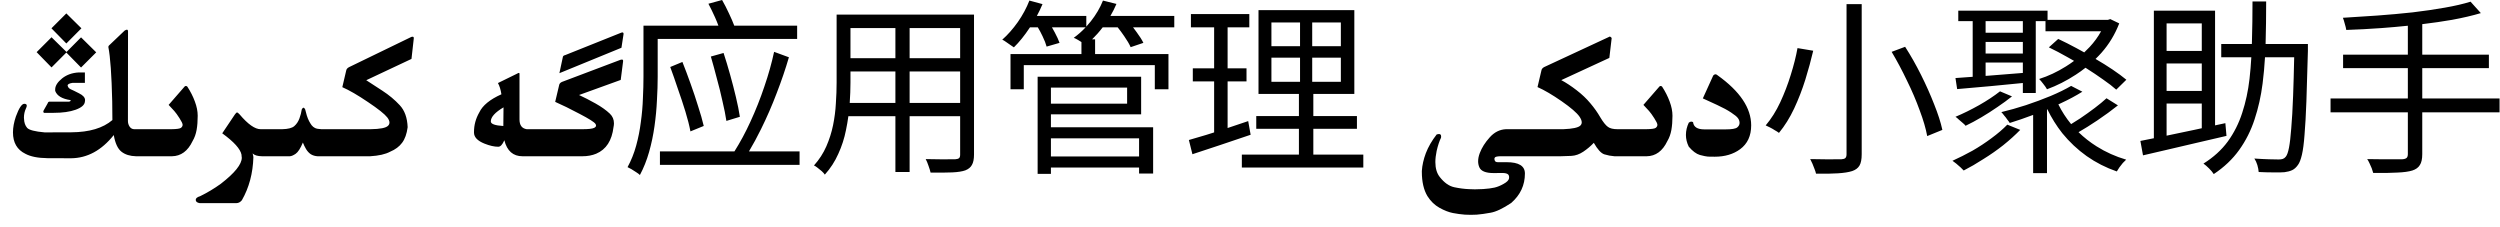 <?xml version="1.0" encoding="utf-8"?>
<svg xmlns="http://www.w3.org/2000/svg" fill="none" height="100%" overflow="visible" preserveAspectRatio="none" style="display: block;" viewBox="0 0 187 17" width="100%">
<path d="M120.393 2.739C120.452 2.739 120.504 2.771 120.55 2.835V2.876L120.379 4.332L116.783 5.993C117.143 6.185 117.524 6.435 117.925 6.745C118.33 7.055 118.674 7.381 118.957 7.723C119.244 8.06 119.493 8.411 119.702 8.775C119.916 9.135 120.108 9.375 120.276 9.493C120.431 9.607 120.668 9.664 120.987 9.664H123.125C123.531 9.66 123.772 9.625 123.85 9.562C123.932 9.498 123.973 9.423 123.973 9.336V9.329C123.968 9.238 123.891 9.076 123.74 8.844C123.59 8.607 123.46 8.427 123.351 8.304C123.241 8.176 123.1 8.023 122.927 7.846L124.13 6.465C124.157 6.442 124.187 6.431 124.219 6.431C124.26 6.431 124.296 6.449 124.328 6.485C124.565 6.85 124.752 7.219 124.889 7.593C125.03 7.966 125.101 8.322 125.101 8.659C125.101 9.056 125.073 9.409 125.019 9.719C124.964 10.029 124.864 10.307 124.718 10.553C124.362 11.3 123.847 11.678 123.173 11.688H120.762C120.502 11.669 120.249 11.621 120.003 11.544C119.757 11.462 119.495 11.175 119.217 10.683C118.98 10.933 118.718 11.154 118.431 11.346C118.144 11.537 117.85 11.642 117.549 11.66C117.253 11.674 116.979 11.683 116.729 11.688H112.198C111.984 11.697 111.859 11.726 111.822 11.776C111.795 11.808 111.781 11.847 111.781 11.893C111.781 11.92 111.788 11.952 111.802 11.988C111.825 12.084 111.904 12.132 112.041 12.132H112.697C113.609 12.132 114.064 12.414 114.064 12.979C114.064 13.85 113.723 14.584 113.039 15.181C112.41 15.6 111.895 15.844 111.494 15.912C111.098 15.985 110.754 16.033 110.462 16.056C110.316 16.065 110.168 16.069 110.018 16.069C109.872 16.069 109.724 16.065 109.573 16.056C109.277 16.033 108.976 15.992 108.671 15.933C108.366 15.873 108.033 15.743 107.673 15.543C107.313 15.342 107.012 15.051 106.771 14.668C106.493 14.203 106.354 13.597 106.354 12.85V12.788C106.381 12.36 106.481 11.915 106.654 11.455C106.832 10.99 107.101 10.525 107.461 10.06C107.529 10.038 107.589 10.026 107.639 10.026C107.743 10.026 107.796 10.086 107.796 10.204C107.796 10.236 107.794 10.268 107.789 10.3C107.666 10.546 107.557 10.876 107.461 11.291C107.397 11.596 107.365 11.874 107.365 12.125C107.365 12.594 107.477 12.968 107.7 13.246C108.033 13.67 108.393 13.923 108.78 14.005C109.168 14.087 109.537 14.135 109.888 14.148C110.034 14.158 110.177 14.162 110.318 14.162C110.528 14.162 110.735 14.155 110.94 14.142C111.287 14.119 111.569 14.082 111.788 14.032C112.007 13.982 112.235 13.889 112.472 13.752C112.713 13.62 112.848 13.485 112.875 13.349C112.88 13.312 112.882 13.28 112.882 13.253C112.882 13.162 112.854 13.091 112.8 13.041C112.727 12.977 112.59 12.943 112.39 12.938L111.802 12.945H111.72C111.132 12.945 110.776 12.8 110.653 12.508C110.594 12.371 110.564 12.223 110.564 12.063C110.564 11.872 110.605 11.667 110.688 11.448C110.842 11.043 111.091 10.651 111.433 10.273C111.774 9.89 112.178 9.687 112.643 9.664H116.94C117.633 9.637 118.057 9.546 118.212 9.391C118.28 9.322 118.314 9.243 118.314 9.151C118.314 9.028 118.257 8.885 118.144 8.721C117.943 8.434 117.499 8.051 116.811 7.572C116.122 7.094 115.521 6.741 115.006 6.513L115.3 5.262C115.318 5.161 115.386 5.079 115.505 5.016L120.372 2.753L120.365 2.746C120.365 2.742 120.374 2.739 120.393 2.739ZM30.861 2.746C30.921 2.746 30.95 2.778 30.95 2.842V2.883L30.779 4.407L27.395 6C27.687 6.191 28.086 6.451 28.592 6.779C29.098 7.107 29.533 7.47 29.898 7.866C30.267 8.258 30.465 8.807 30.492 9.514C30.428 10.01 30.289 10.4 30.075 10.683C29.866 10.965 29.569 11.186 29.186 11.346C28.831 11.537 28.33 11.651 27.683 11.688H23.749C23.558 11.674 23.391 11.624 23.25 11.537C23.113 11.446 22.995 11.318 22.895 11.154C22.799 10.99 22.719 10.826 22.655 10.662C22.473 11.1 22.293 11.38 22.115 11.503C21.942 11.621 21.796 11.683 21.678 11.688H19.604C19.266 11.683 19.029 11.612 18.893 11.476C18.92 11.549 18.94 11.64 18.954 11.749C18.918 12.961 18.631 14.037 18.093 14.976C17.979 15.117 17.844 15.19 17.689 15.194H14.935C14.739 15.162 14.641 15.08 14.641 14.948V14.941C14.645 14.828 14.755 14.739 14.969 14.675C15.511 14.411 16.028 14.101 16.52 13.745C17.564 12.938 18.086 12.287 18.086 11.79C18.086 11.758 18.081 11.724 18.072 11.688L18.065 11.571C17.983 11.143 17.503 10.61 16.623 9.972L17.573 8.557C17.642 8.461 17.694 8.413 17.73 8.413C17.771 8.413 17.835 8.461 17.922 8.557C18.546 9.295 19.07 9.664 19.494 9.664H21.11C21.548 9.655 21.849 9.577 22.013 9.432C22.181 9.286 22.309 9.097 22.395 8.864C22.482 8.632 22.541 8.404 22.573 8.181C22.614 8.099 22.658 8.058 22.703 8.058C22.744 8.058 22.785 8.099 22.826 8.181C22.858 8.322 22.899 8.475 22.949 8.639C22.999 8.798 23.056 8.939 23.12 9.062C23.184 9.181 23.248 9.284 23.311 9.37C23.38 9.457 23.464 9.525 23.564 9.575C23.665 9.625 23.822 9.655 24.036 9.664H27.717C28.437 9.655 28.874 9.568 29.029 9.404C29.098 9.336 29.132 9.256 29.132 9.165C29.132 9.051 29.077 8.924 28.968 8.782C28.767 8.527 28.287 8.144 27.525 7.634C26.764 7.119 26.124 6.747 25.605 6.52L25.898 5.269C25.917 5.168 25.987 5.086 26.11 5.022L30.773 2.76C30.809 2.751 30.838 2.746 30.861 2.746ZM54.012 0C54.189 0.308 54.361 0.644 54.529 1.008C54.697 1.362 54.828 1.666 54.922 1.918H59.626V2.912H49.195V5.74C49.195 6.272 49.177 6.856 49.14 7.49C49.112 8.125 49.05 8.774 48.957 9.437C48.864 10.099 48.729 10.743 48.552 11.368C48.374 11.993 48.145 12.567 47.865 13.09C47.8 13.025 47.707 12.954 47.586 12.88C47.474 12.805 47.357 12.731 47.235 12.656C47.123 12.591 47.025 12.539 46.941 12.502C47.212 12.007 47.427 11.47 47.586 10.892C47.745 10.313 47.861 9.725 47.935 9.128C48.02 8.521 48.071 7.928 48.09 7.35C48.118 6.771 48.132 6.235 48.132 5.74V1.918H53.736C53.668 1.73 53.584 1.519 53.48 1.288C53.312 0.915 53.148 0.579 52.989 0.28L54.012 0ZM72.856 1.092V11.565C72.855 11.9 72.804 12.157 72.701 12.334C72.608 12.511 72.445 12.647 72.212 12.74C71.979 12.824 71.651 12.876 71.231 12.895C70.811 12.913 70.27 12.918 69.607 12.908C69.579 12.778 69.528 12.61 69.453 12.404C69.388 12.208 69.318 12.04 69.243 11.9C69.57 11.91 69.883 11.914 70.182 11.914C70.49 11.923 70.755 11.923 70.98 11.914H71.441C71.581 11.905 71.679 11.877 71.735 11.83C71.791 11.784 71.819 11.695 71.819 11.565V8.694H68.039V12.866H66.976V8.694H63.458C63.411 9.037 63.352 9.382 63.279 9.73C63.158 10.346 62.966 10.939 62.705 11.508C62.453 12.077 62.117 12.596 61.697 13.062C61.651 12.988 61.576 12.904 61.474 12.81C61.371 12.726 61.268 12.642 61.165 12.558C61.063 12.474 60.97 12.413 60.886 12.376C61.278 11.937 61.586 11.461 61.81 10.948C62.034 10.435 62.202 9.908 62.313 9.366C62.425 8.816 62.495 8.27 62.523 7.729C62.561 7.187 62.579 6.668 62.579 6.174V1.092H72.856ZM169.509 0.112C169.509 1.186 169.495 2.24 169.467 3.276C169.467 3.281 169.466 3.285 169.466 3.29H172.631V3.808C172.594 5.292 172.556 6.548 172.519 7.574C172.481 8.591 172.435 9.427 172.379 10.08C172.332 10.724 172.267 11.223 172.183 11.578C172.099 11.933 172.001 12.185 171.889 12.334C171.758 12.521 171.614 12.651 171.455 12.726C171.296 12.8 171.105 12.852 170.881 12.88C170.666 12.899 170.382 12.904 170.027 12.895C169.682 12.895 169.322 12.885 168.949 12.866C168.94 12.717 168.907 12.544 168.851 12.348C168.795 12.161 168.72 11.998 168.627 11.858C169.028 11.886 169.397 11.905 169.733 11.914C170.069 11.923 170.307 11.928 170.447 11.928C170.568 11.928 170.671 11.914 170.755 11.886C170.839 11.858 170.913 11.802 170.979 11.718C171.072 11.606 171.151 11.382 171.217 11.046C171.282 10.71 171.338 10.229 171.385 9.604C171.441 8.97 171.488 8.153 171.525 7.154C171.556 6.34 171.581 5.383 171.605 4.284H169.422C169.382 4.954 169.324 5.608 169.243 6.244C169.122 7.196 168.921 8.092 168.641 8.932C168.37 9.762 167.988 10.523 167.493 11.214C166.998 11.905 166.364 12.507 165.589 13.021C165.505 12.89 165.389 12.749 165.239 12.6C165.09 12.45 164.95 12.33 164.819 12.236C165.566 11.77 166.172 11.219 166.639 10.584C167.105 9.94 167.465 9.226 167.717 8.442C167.978 7.649 168.16 6.804 168.263 5.908C168.323 5.38 168.368 4.838 168.399 4.284H166.149V3.29H168.439C168.441 3.23 168.444 3.169 168.445 3.108C168.473 2.128 168.487 1.13 168.487 0.112H169.509ZM85.357 5.74V8.554H78.609V9.521H86.254V12.979H85.203V12.53H78.609V13.006H77.615V5.74H85.357ZM139.255 11.536C139.255 11.919 139.199 12.203 139.087 12.39C138.975 12.576 138.793 12.712 138.541 12.796C138.28 12.88 137.925 12.936 137.477 12.964C137.038 12.992 136.492 13.002 135.839 12.992C135.82 12.899 135.783 12.782 135.727 12.642C135.68 12.511 135.629 12.38 135.573 12.25C135.517 12.12 135.461 12.003 135.405 11.9C135.751 11.91 136.082 11.914 136.399 11.914C136.716 11.923 136.991 11.923 137.225 11.914H137.729C137.869 11.905 137.967 11.877 138.023 11.83C138.089 11.774 138.121 11.676 138.121 11.536V0.308H139.255V11.536ZM155.761 6.86C155.285 7.159 154.734 7.453 154.109 7.742C154.062 7.765 154.013 7.785 153.965 7.808C154.221 8.328 154.538 8.82 154.919 9.284C155.14 9.15 155.371 9.006 155.607 8.848C155.98 8.596 156.339 8.339 156.685 8.078C157.03 7.817 157.325 7.574 157.567 7.35L158.421 7.882C157.954 8.255 157.436 8.633 156.867 9.016C156.371 9.349 155.906 9.638 155.474 9.887C155.88 10.282 156.33 10.636 156.825 10.948C157.506 11.377 158.244 11.709 159.037 11.942C158.962 12.008 158.878 12.092 158.785 12.194C158.701 12.297 158.617 12.404 158.533 12.516C158.459 12.628 158.393 12.731 158.337 12.824C157.525 12.544 156.774 12.161 156.083 11.676C155.402 11.191 154.795 10.621 154.263 9.968C153.827 9.415 153.453 8.816 153.141 8.173C153.132 8.176 153.124 8.18 153.115 8.184V12.95H152.079V8.595C151.458 8.829 150.875 9.031 150.329 9.198C150.292 9.133 150.231 9.049 150.147 8.946C150.073 8.834 149.993 8.731 149.909 8.638C149.835 8.535 149.765 8.451 149.699 8.386C150.287 8.246 150.899 8.073 151.533 7.868C152.177 7.654 152.793 7.424 153.381 7.182C153.978 6.93 154.492 6.678 154.921 6.426L155.761 6.86ZM185.567 0.98C184.942 1.167 184.223 1.335 183.411 1.484C182.708 1.607 181.966 1.713 181.185 1.807V4.088H186.169V5.096H181.185V7.364H186.967V8.4H181.185V11.523C181.185 11.895 181.124 12.17 181.003 12.348C180.891 12.534 180.704 12.67 180.443 12.754C180.173 12.838 179.799 12.889 179.323 12.908C178.857 12.936 178.254 12.946 177.517 12.937C177.489 12.834 177.452 12.717 177.405 12.586C177.359 12.465 177.303 12.339 177.237 12.208C177.181 12.087 177.125 11.984 177.069 11.9C177.461 11.91 177.835 11.914 178.189 11.914H179.673C179.831 11.905 179.943 11.872 180.009 11.816C180.074 11.761 180.107 11.662 180.107 11.523V8.4H174.325V7.364H180.107V5.096H175.263V4.088H180.107V1.925C179.454 1.992 178.796 2.052 178.133 2.1C177.228 2.165 176.35 2.212 175.501 2.24C175.482 2.11 175.445 1.956 175.389 1.778C175.342 1.592 175.296 1.442 175.249 1.33C176.08 1.283 176.943 1.227 177.839 1.162C178.735 1.097 179.612 1.017 180.471 0.924C181.329 0.821 182.128 0.705 182.865 0.574C183.612 0.444 184.256 0.294 184.797 0.126L185.567 0.98ZM151.113 9.716C150.74 10.098 150.315 10.482 149.839 10.864C149.363 11.238 148.869 11.583 148.355 11.9C147.851 12.227 147.361 12.511 146.885 12.754C146.829 12.689 146.75 12.609 146.647 12.516C146.545 12.422 146.437 12.33 146.325 12.236C146.223 12.152 146.129 12.082 146.045 12.026C146.54 11.802 147.039 11.55 147.543 11.271C148.047 10.981 148.523 10.668 148.971 10.332C149.428 9.996 149.821 9.66 150.147 9.324L151.113 9.716ZM101.304 7.028H98.237V8.68H101.499V9.632H98.237V11.565H101.976V12.53H92.89V11.565H97.159V9.632H93.968V8.68H97.159V7.028H94.136V0.756H101.304V7.028ZM59.01 4.284C58.758 5.152 58.454 6.043 58.1 6.958C57.754 7.873 57.362 8.774 56.924 9.66C56.642 10.236 56.34 10.79 56.022 11.326H59.808V12.334H49.363V11.326H54.935C55.367 10.639 55.766 9.903 56.126 9.114C56.527 8.246 56.877 7.364 57.176 6.468C57.484 5.572 57.726 4.708 57.903 3.878L59.01 4.284ZM9.494 2.22C9.549 2.22 9.576 2.268 9.576 2.363L9.569 9.049C9.569 9.199 9.608 9.336 9.686 9.459C9.772 9.591 9.888 9.66 10.034 9.664H12.812C13.218 9.66 13.46 9.625 13.537 9.562C13.619 9.498 13.66 9.423 13.66 9.336V9.329C13.656 9.238 13.578 9.076 13.428 8.844C13.277 8.607 13.148 8.427 13.038 8.304C12.929 8.176 12.787 8.023 12.614 7.846L13.817 6.465C13.845 6.442 13.874 6.431 13.906 6.431C13.947 6.431 13.984 6.449 14.016 6.485C14.253 6.85 14.44 7.219 14.576 7.593C14.717 7.966 14.788 8.322 14.788 8.659C14.788 9.056 14.761 9.409 14.706 9.719C14.651 10.029 14.551 10.307 14.405 10.553C14.05 11.3 13.535 11.678 12.86 11.688H10.178C9.727 11.678 9.362 11.565 9.084 11.346C8.806 11.127 8.615 10.712 8.51 10.102C7.594 11.25 6.527 11.829 5.311 11.838L3.54 11.831C2.834 11.822 2.287 11.713 1.899 11.503C1.28 11.202 0.97 10.669 0.97 9.903C0.97 9.539 1.043 9.142 1.188 8.714C1.421 8.08 1.631 7.764 1.817 7.764C1.94 7.764 2.002 7.812 2.002 7.907C2.002 7.962 1.981 8.03 1.94 8.112C1.84 8.326 1.79 8.559 1.79 8.81C1.79 8.837 1.792 8.862 1.797 8.885C1.806 9.167 1.883 9.393 2.029 9.562C2.175 9.726 2.613 9.84 3.342 9.903L5.345 9.896C6.685 9.887 7.705 9.582 8.407 8.98L8.394 7.586C8.348 5.608 8.252 4.255 8.106 3.525C8.106 3.462 8.122 3.421 8.154 3.402L9.323 2.288C9.396 2.243 9.453 2.22 9.494 2.22ZM128.315 5.556C128.366 5.556 128.418 5.581 128.473 5.631C130.15 6.829 130.988 8.078 130.988 9.377C130.988 10.161 130.713 10.755 130.161 11.161C129.651 11.535 129.017 11.722 128.261 11.722C128.051 11.722 127.882 11.719 127.755 11.715C127.627 11.706 127.427 11.665 127.153 11.592C126.884 11.514 126.606 11.307 126.319 10.97C126.178 10.683 126.107 10.391 126.107 10.095C126.107 9.785 126.178 9.479 126.319 9.179C126.383 9.124 126.445 9.097 126.504 9.097C126.549 9.097 126.595 9.11 126.641 9.138C126.682 9.498 126.964 9.678 127.488 9.678H129.067C129.541 9.678 129.835 9.628 129.949 9.527C130.063 9.432 130.12 9.32 130.12 9.192V9.186C130.116 9.053 130.075 8.937 129.997 8.837C129.924 8.732 129.756 8.593 129.491 8.42C129.227 8.242 128.878 8.053 128.445 7.853C128.012 7.652 127.655 7.488 127.372 7.36L128.151 5.645C128.211 5.585 128.265 5.556 128.315 5.556ZM78.609 11.704H85.203V10.346H78.609V11.704ZM46.519 4.455C46.578 4.455 46.607 4.485 46.607 4.544V4.592L46.43 5.979L43.312 7.107C43.7 7.285 44.112 7.497 44.55 7.743C44.987 7.989 45.343 8.242 45.616 8.502C45.821 8.698 45.924 8.939 45.924 9.227C45.924 9.318 45.912 9.413 45.89 9.514C45.83 10.01 45.694 10.425 45.48 10.758C45.265 11.091 44.971 11.337 44.598 11.496C44.292 11.624 43.946 11.688 43.559 11.688H39.085C38.379 11.688 37.925 11.289 37.725 10.491C37.583 10.815 37.433 10.977 37.273 10.977C36.973 10.977 36.629 10.899 36.241 10.744C35.717 10.534 35.455 10.259 35.455 9.917V9.869C35.455 9.354 35.587 8.867 35.852 8.406C36.098 7.887 36.649 7.436 37.506 7.053C37.451 6.702 37.365 6.422 37.246 6.212L38.668 5.515C38.736 5.474 38.786 5.453 38.818 5.453C38.846 5.453 38.859 5.478 38.859 5.528V8.939C38.859 9.368 39.039 9.609 39.399 9.664H43.559C44.01 9.664 44.301 9.632 44.434 9.568C44.534 9.523 44.584 9.464 44.584 9.391C44.584 9.35 44.568 9.306 44.536 9.261C44.445 9.129 44.051 8.88 43.353 8.516C42.656 8.146 42.048 7.848 41.528 7.62L41.822 6.376C41.836 6.271 41.904 6.189 42.027 6.13L46.423 4.469C46.455 4.46 46.487 4.455 46.519 4.455ZM165.687 9.378C165.944 9.322 166.201 9.267 166.457 9.212L166.541 10.164C165.804 10.332 165.062 10.504 164.315 10.682C163.569 10.859 162.85 11.028 162.159 11.187C161.478 11.345 160.857 11.489 160.297 11.62L160.101 10.542C160.408 10.482 160.744 10.413 161.109 10.34V0.798H165.687V9.378ZM93.449 2.044H91.825V5.11H93.239V6.09H91.825V9.576C92.339 9.4 92.852 9.226 93.365 9.058L93.548 10.08C92.792 10.332 92.031 10.588 91.266 10.85C90.5 11.102 89.809 11.331 89.193 11.536L88.928 10.472C89.31 10.36 89.74 10.234 90.216 10.094C90.413 10.033 90.613 9.969 90.817 9.904V6.09H89.222V5.11H90.817V2.044H89.081V1.05H93.449V2.044ZM142.503 3.5C142.923 4.153 143.32 4.853 143.693 5.6C144.067 6.346 144.393 7.079 144.673 7.798C144.962 8.516 145.168 9.156 145.289 9.716L144.155 10.178C144.053 9.618 143.865 8.978 143.595 8.26C143.333 7.532 143.016 6.79 142.643 6.034C142.279 5.269 141.896 4.55 141.495 3.878L142.503 3.5ZM162.061 7.742V10.148C162.71 10.016 163.397 9.873 164.119 9.716C164.311 9.675 164.502 9.633 164.693 9.592V7.742H162.061ZM135.629 3.794C135.47 4.475 135.274 5.194 135.041 5.95C134.808 6.697 134.528 7.42 134.201 8.12C133.875 8.811 133.497 9.418 133.067 9.94C132.983 9.875 132.88 9.809 132.759 9.744C132.647 9.669 132.525 9.599 132.395 9.534C132.273 9.469 132.166 9.417 132.073 9.38C132.493 8.885 132.857 8.307 133.165 7.645C133.473 6.982 133.735 6.3 133.949 5.6C134.173 4.89 134.341 4.223 134.453 3.598L135.629 3.794ZM51.044 4.634C51.249 5.147 51.454 5.694 51.659 6.272C51.864 6.842 52.052 7.402 52.22 7.952C52.397 8.493 52.537 8.983 52.64 9.422L51.645 9.828C51.562 9.389 51.436 8.894 51.268 8.344C51.1 7.793 50.912 7.229 50.707 6.65C50.511 6.062 50.321 5.516 50.134 5.012L51.044 4.634ZM37.663 8.03C37.03 8.404 36.713 8.755 36.713 9.083C36.713 9.274 37.025 9.388 37.649 9.425L37.663 8.03ZM150.497 7.21C150.17 7.471 149.806 7.737 149.405 8.008C149.013 8.278 148.612 8.536 148.201 8.778C147.791 9.021 147.399 9.231 147.025 9.408C146.979 9.343 146.909 9.273 146.815 9.198C146.722 9.114 146.624 9.03 146.521 8.946C146.428 8.853 146.343 8.783 146.269 8.736C146.847 8.494 147.436 8.204 148.033 7.868C148.64 7.523 149.162 7.177 149.601 6.832L150.497 7.21ZM54.123 3.962C54.291 4.475 54.455 5.017 54.613 5.586C54.772 6.155 54.917 6.715 55.048 7.266C55.178 7.807 55.276 8.298 55.342 8.736L54.334 9.044C54.269 8.605 54.17 8.111 54.039 7.561C53.918 7.001 53.778 6.436 53.619 5.866C53.47 5.288 53.321 4.742 53.172 4.229L54.123 3.962ZM6.35 6.198H5.427C5.181 6.235 5.058 6.301 5.058 6.396C5.058 6.406 5.06 6.415 5.064 6.424C5.092 6.538 5.167 6.622 5.29 6.677C5.418 6.731 5.627 6.834 5.919 6.984C6.215 7.13 6.363 7.299 6.363 7.49C6.363 7.531 6.359 7.57 6.35 7.606C6.327 7.848 6.097 8.049 5.659 8.208C5.226 8.363 4.679 8.44 4.019 8.44H3.294C3.257 8.422 3.239 8.393 3.239 8.352C3.239 8.315 3.257 8.267 3.294 8.208L3.554 7.75C3.576 7.673 3.615 7.625 3.67 7.606H5.167C5.244 7.588 5.283 7.559 5.283 7.518V7.49C4.65 7.399 4.265 7.169 4.128 6.8V6.656C4.142 6.396 4.315 6.132 4.647 5.863C4.985 5.594 5.397 5.446 5.885 5.419H6.35V6.198ZM78.609 7.756H84.308V6.552H78.609V7.756ZM63.615 5.348V6.174C63.615 6.652 63.596 7.161 63.559 7.7H66.976V5.348H63.615ZM68.039 5.348V7.7H71.819V5.348H68.039ZM153.157 1.484H157.679L157.847 1.428L158.519 1.75C158.201 2.571 157.759 3.304 157.189 3.948C157.047 4.107 156.899 4.26 156.747 4.408C157.206 4.675 157.634 4.941 158.029 5.208C158.43 5.479 158.771 5.731 159.051 5.964L158.295 6.706C158.034 6.473 157.707 6.221 157.315 5.95C156.923 5.67 156.498 5.385 156.041 5.096C156.026 5.086 156.01 5.077 155.995 5.067C155.762 5.251 155.522 5.425 155.271 5.586C154.572 6.043 153.852 6.407 153.115 6.678C153.05 6.556 152.956 6.422 152.835 6.272C152.723 6.123 152.621 6.002 152.527 5.908C153.209 5.694 153.876 5.38 154.529 4.97C154.74 4.839 154.943 4.7 155.14 4.554C154.974 4.458 154.808 4.363 154.641 4.271C154.165 4 153.703 3.757 153.255 3.542L153.955 2.912C154.394 3.117 154.847 3.346 155.313 3.598C155.511 3.702 155.706 3.811 155.901 3.92C156.041 3.789 156.176 3.654 156.307 3.514C156.648 3.148 156.933 2.756 157.163 2.338H153.003V1.582H152.275V6.958H151.309V6.208C150.512 6.285 149.719 6.363 148.929 6.44C147.977 6.524 147.132 6.599 146.395 6.664L146.269 5.838C146.657 5.812 147.087 5.779 147.557 5.745V1.582H146.479V0.798H153.157V1.484ZM162.061 4.746V6.804H164.693V4.746H162.061ZM83.51 0.294C83.381 0.6 83.23 0.899 83.06 1.19H87.836V2.044H84.752C84.842 2.16 84.933 2.281 85.022 2.408C85.245 2.707 85.413 2.973 85.525 3.206L84.573 3.528C84.471 3.295 84.312 3.024 84.098 2.716C83.933 2.472 83.767 2.249 83.603 2.044H82.482C82.227 2.378 81.962 2.675 81.691 2.94H81.913V4.046H87.401V6.678H86.38V4.872H76.579V6.678H75.586V4.046H80.892V3.145C80.808 3.088 80.72 3.033 80.626 2.982C80.514 2.917 80.411 2.865 80.317 2.828C80.633 2.601 80.929 2.339 81.206 2.044H78.686C78.759 2.168 78.832 2.299 78.903 2.437C79.062 2.735 79.179 2.991 79.254 3.206L78.287 3.486C78.231 3.272 78.129 3.01 77.98 2.702C77.868 2.465 77.751 2.245 77.629 2.044H77.041C77.032 2.058 77.023 2.072 77.014 2.086C76.631 2.664 76.239 3.15 75.838 3.542C75.773 3.495 75.683 3.435 75.571 3.36C75.469 3.286 75.361 3.21 75.249 3.136C75.147 3.061 75.054 3.005 74.97 2.968C75.38 2.604 75.768 2.166 76.132 1.652C76.496 1.13 76.784 0.593 76.999 0.042L77.98 0.308C77.856 0.605 77.715 0.9 77.558 1.19H81.256V1.989C81.371 1.864 81.484 1.733 81.592 1.596C81.984 1.101 82.287 0.583 82.502 0.042L83.51 0.294ZM98.153 6.118H100.296V4.312H98.153V6.118ZM95.102 6.118H97.243V4.312H95.102V6.118ZM148.523 4.676V5.676C148.615 5.669 148.708 5.663 148.803 5.656C149.625 5.594 150.46 5.525 151.309 5.456V4.676H148.523ZM46.553 2.425C46.612 2.425 46.642 2.461 46.642 2.534V2.548L46.484 3.573L41.843 5.474L42.096 4.291C42.1 4.2 42.162 4.143 42.28 4.12L46.484 2.438C46.512 2.429 46.535 2.425 46.553 2.425ZM4.976 3.888L6.062 2.794L7.197 3.915L6.062 5.05L4.962 3.929L3.854 5.043L2.74 3.901L3.854 2.787L4.976 3.888ZM63.615 2.1V4.354H66.976V2.1H63.615ZM68.039 2.1V4.354H71.819V2.1H68.039ZM148.523 3.136V4.004H151.309V3.136H148.523ZM162.061 3.808H164.693V1.75H162.061V3.808ZM98.153 3.458H100.296V1.68H98.153V3.458ZM95.102 3.458H97.243V1.68H95.102V3.458ZM6.09 2.117L4.962 3.252L3.848 2.117L4.962 1.003L6.09 2.117ZM148.523 1.582V2.45H151.309V1.582H148.523Z" fill="black" id="Union"/>
</svg>
